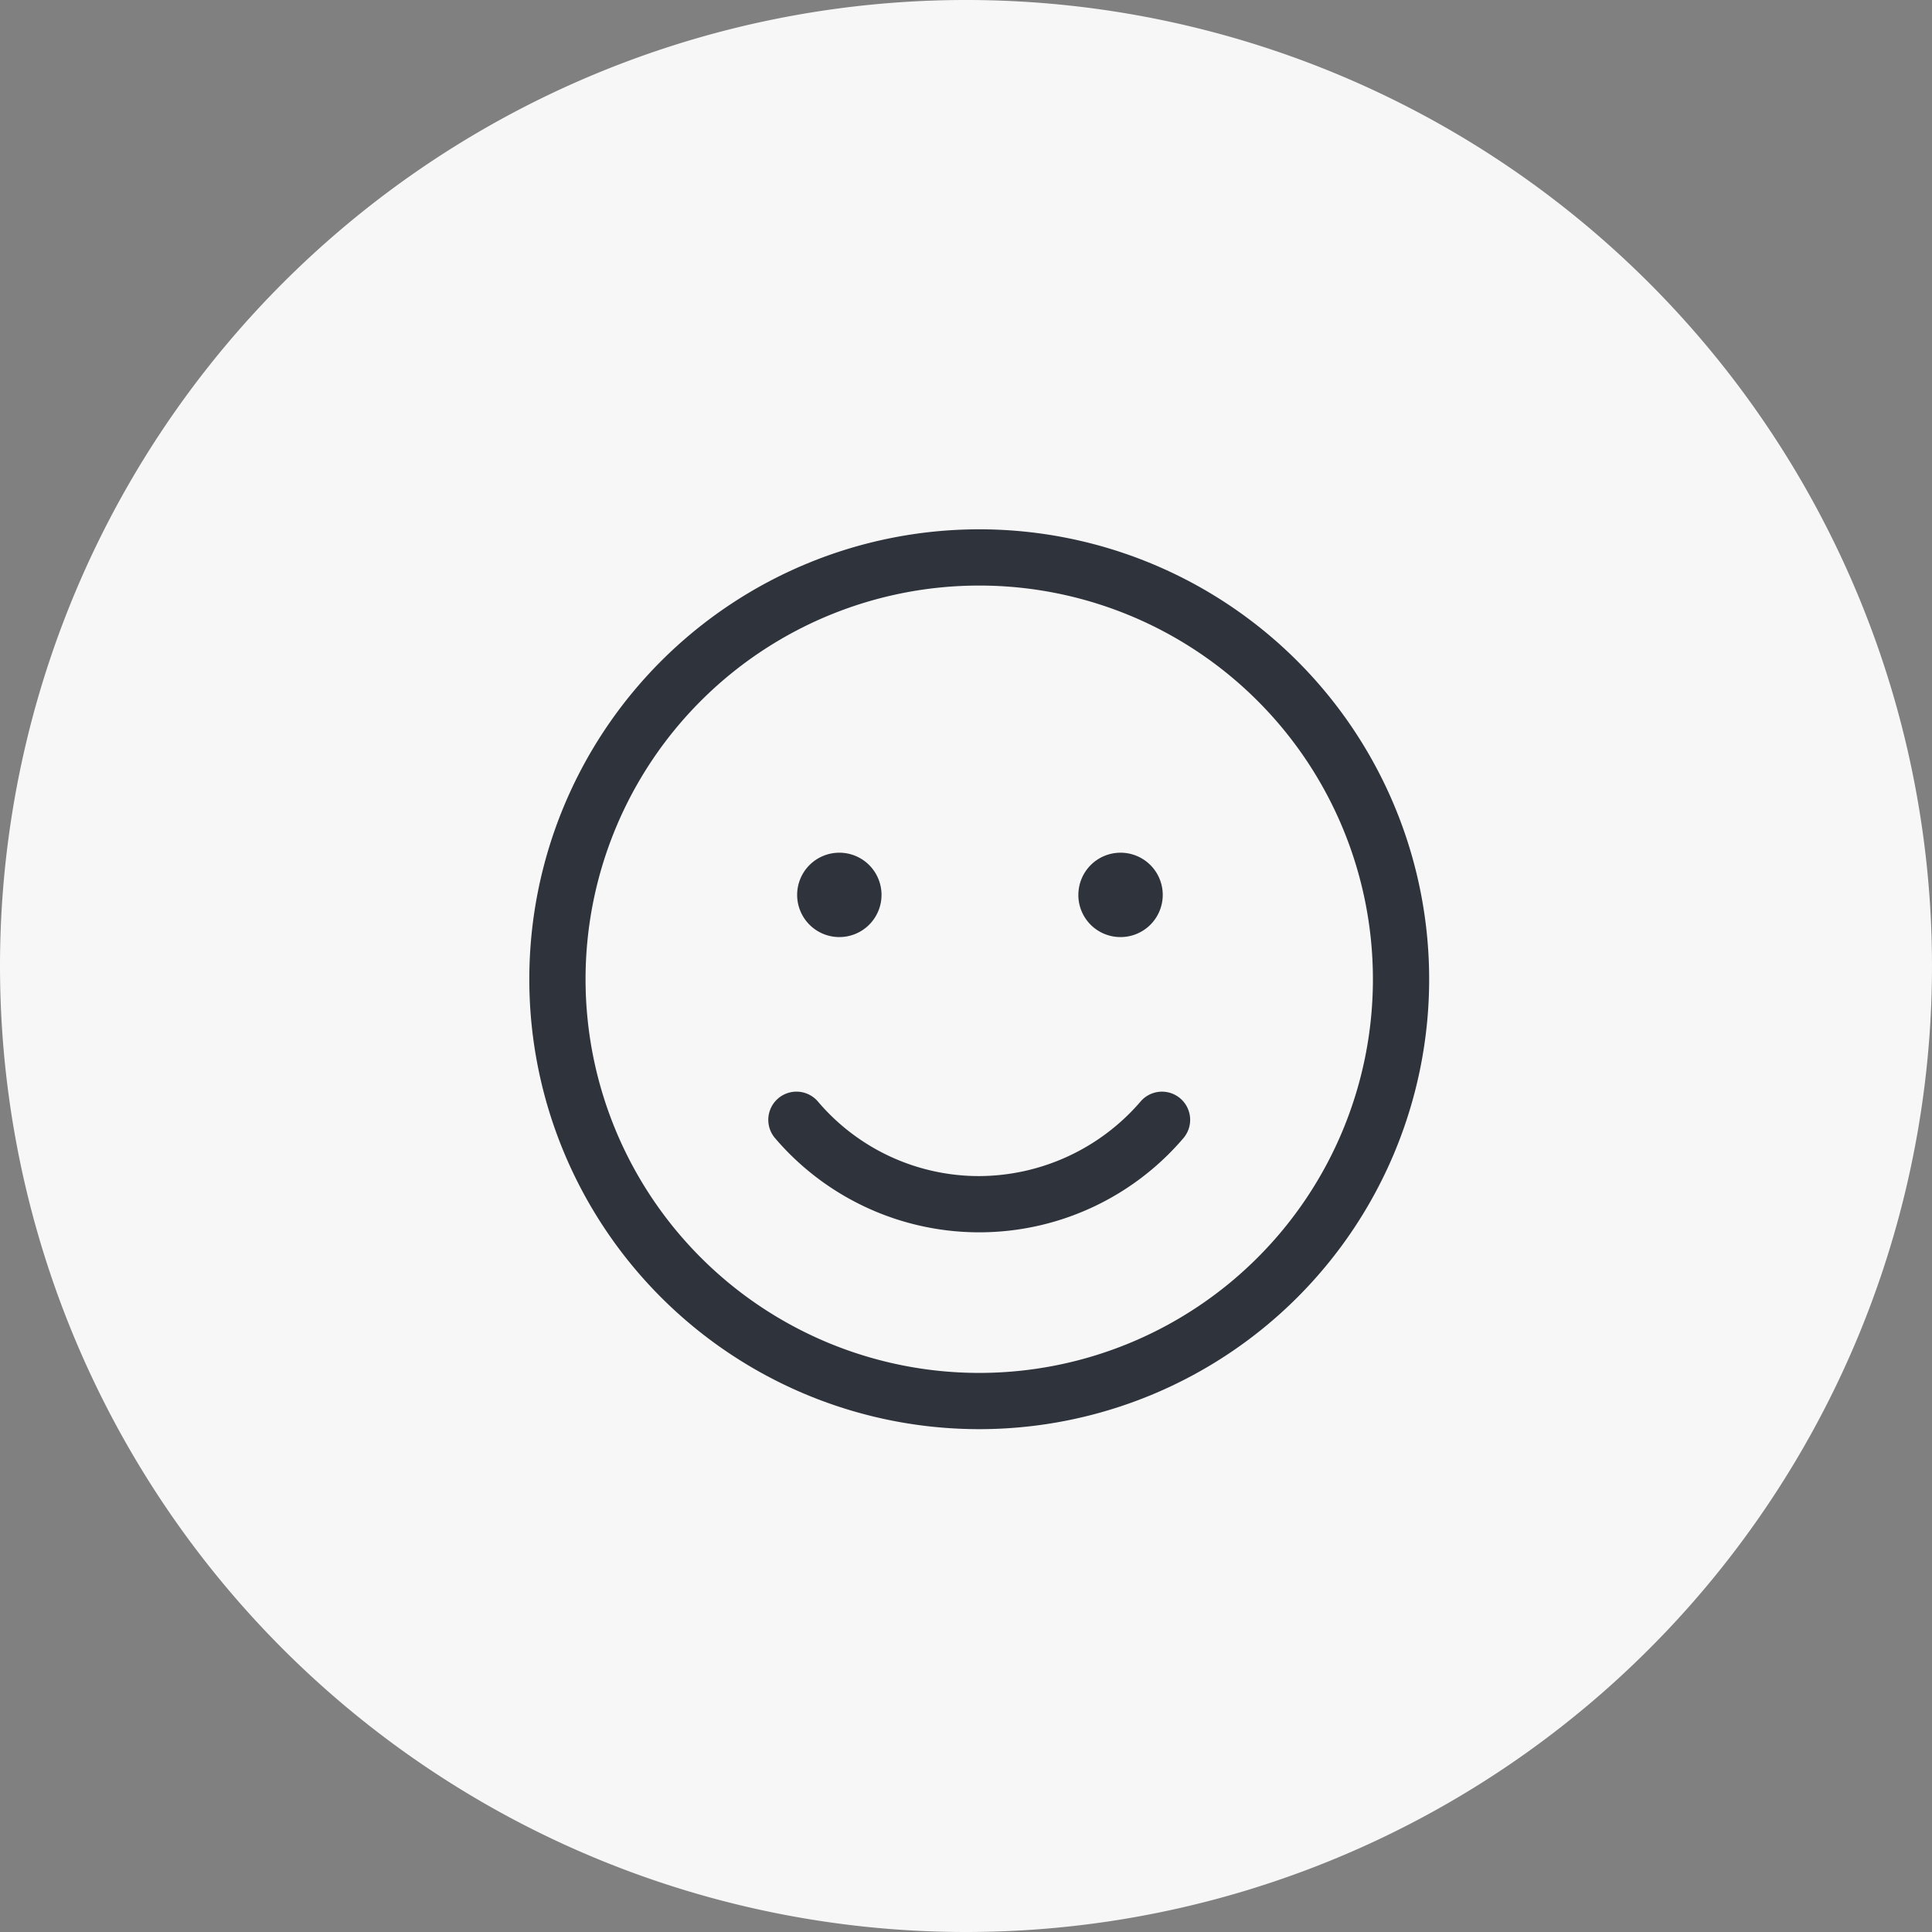 <svg xmlns="http://www.w3.org/2000/svg" width="73" height="73" viewBox="0 0 73 73">
  <rect x="0" y="0" width="73" height="73" fill="#808080" stroke="none"/>
  <g id="Group_3018" data-name="Group 3018" transform="translate(-798 -5792)">
    <path id="Path_8675" data-name="Path 8675" d="M410,1171.983a35,35,0,1,0-35-35,35,35,0,0,0,35,35" transform="translate(424.5 4691.517)" fill="#f7f7f7" stroke="#f7f7f7" stroke-width="3"/>
    <path id="face-smile-light" d="M17,24.438a8.085,8.085,0,0,0,6.1-2.822A1.064,1.064,0,0,1,24.71,23.01a10.142,10.142,0,0,1-15.42,0A1.064,1.064,0,0,1,10.9,21.615,7.982,7.982,0,0,0,17,24.438ZM13.308,13.813a1.594,1.594,0,1,1-1.594-1.594A1.594,1.594,0,0,1,13.308,13.813Zm7.438,0a1.594,1.594,0,1,1,1.594,1.594A1.59,1.59,0,0,1,20.745,13.813ZM34,17A17,17,0,1,1,17,0,17,17,0,0,1,34,17ZM17,2.125A14.875,14.875,0,1,0,31.875,17,14.876,14.876,0,0,0,17,2.125Z" transform="translate(818 5812)" fill="#2f333c"/>
  </g>
</svg>
